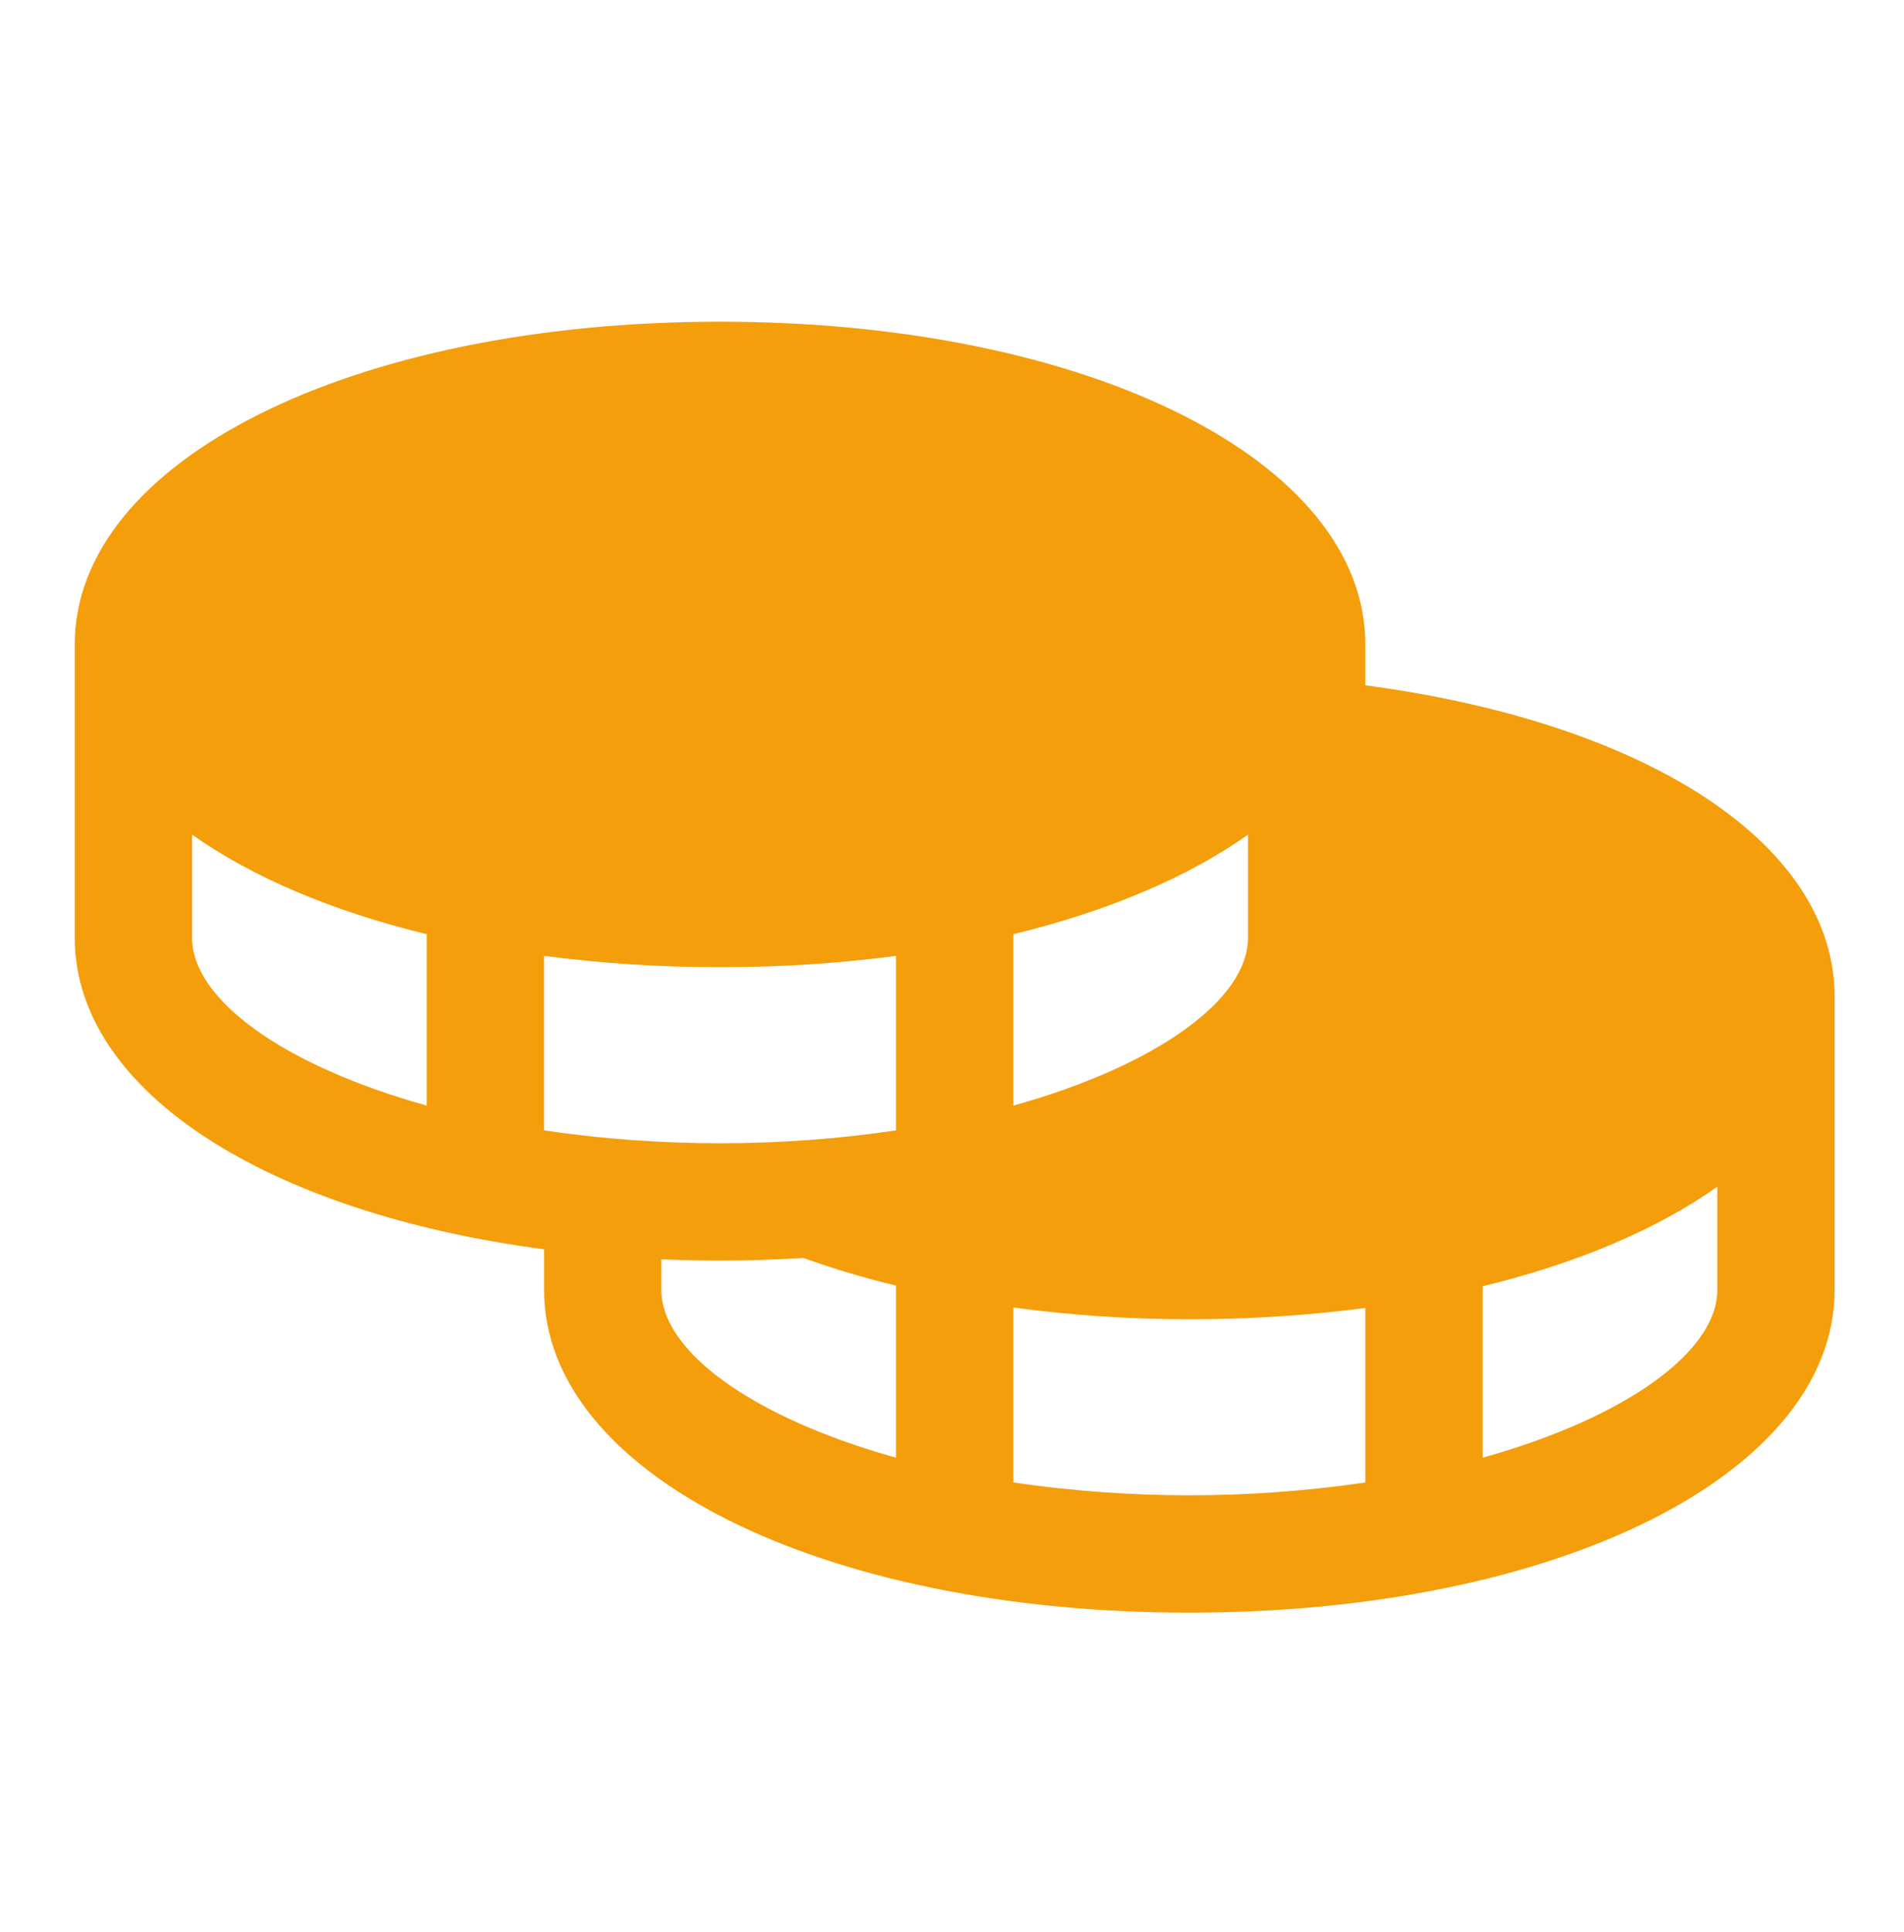 <svg width="70" height="71" viewBox="0 0 70 71" fill="none" xmlns="http://www.w3.org/2000/svg">
<path d="M50.196 25.188V23.686C50.196 16.925 39.997 11.824 26.472 11.824C12.947 11.824 2.748 16.925 2.748 23.686V34.469C2.748 40.101 9.825 44.576 20.002 45.916V47.409C20.002 54.171 30.2 59.271 43.725 59.271C57.251 59.271 67.449 54.171 67.449 47.409V36.626C67.449 31.046 60.596 26.565 50.196 25.188ZM15.688 40.635C10.407 39.16 7.062 36.731 7.062 34.469V30.676C9.261 32.234 12.208 33.491 15.688 34.334V40.635ZM37.255 34.334C40.736 33.491 43.682 32.234 45.882 30.676V34.469C45.882 36.731 42.536 39.16 37.255 40.635V34.334ZM32.942 53.575C27.661 52.1 24.315 49.671 24.315 47.409V46.285C25.024 46.312 25.741 46.331 26.472 46.331C27.518 46.331 28.54 46.296 29.543 46.237C30.657 46.636 31.791 46.974 32.942 47.25V53.575ZM32.942 41.546C30.8 41.862 28.637 42.02 26.472 42.018C24.306 42.02 22.144 41.862 20.002 41.546V35.133C22.147 35.412 24.308 35.551 26.472 35.548C28.635 35.551 30.797 35.412 32.942 35.133V41.546ZM50.196 54.486C45.905 55.115 41.546 55.115 37.255 54.486V48.056C39.4 48.345 41.562 48.489 43.725 48.488C45.889 48.491 48.05 48.352 50.196 48.073V54.486ZM63.136 47.409C63.136 49.671 59.79 52.1 54.509 53.575V47.275C57.989 46.431 60.936 45.175 63.136 43.616V47.409Z" fill="#F59E0B"/>
</svg>

